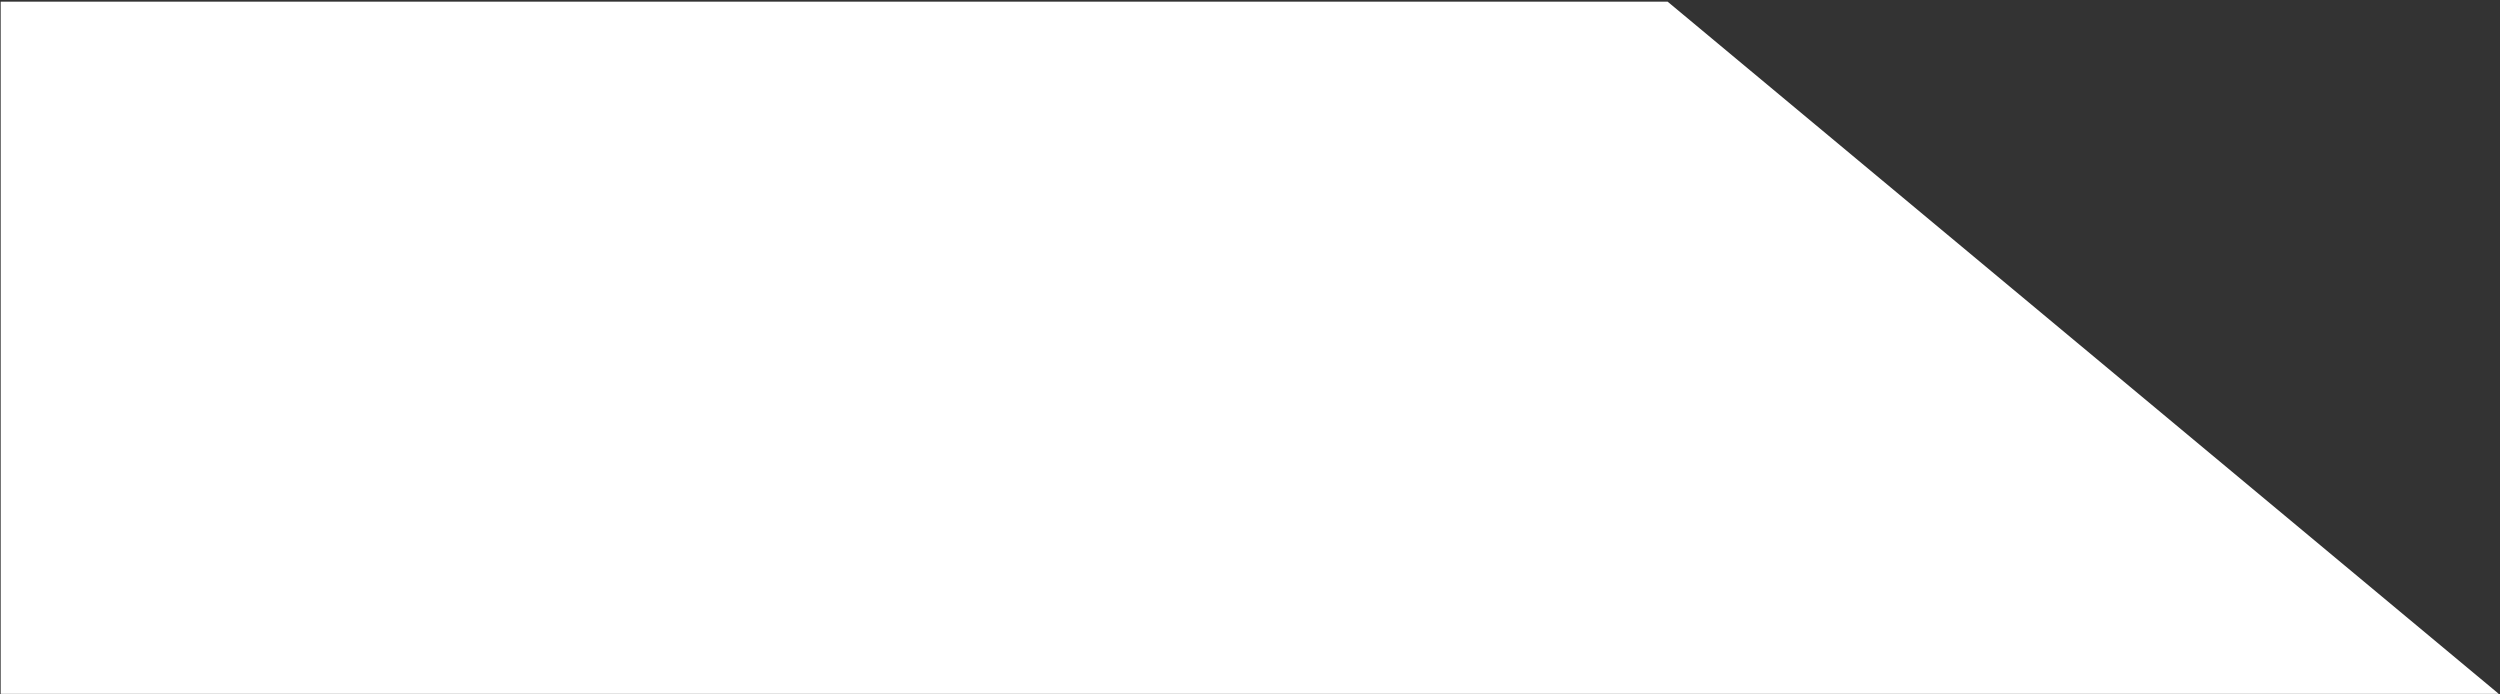 <svg width="1329" height="369" viewBox="0 0 1329 369" fill="none" xmlns="http://www.w3.org/2000/svg">
<rect x="0" y="0" width="1329" height="369" fill="#333333" stroke="none"/>
<path d="M886.493 0.87L1328.36 368.87L0.363 368.87L0.363 0.87L886.493 0.87Z" fill="white"/>
</svg>
